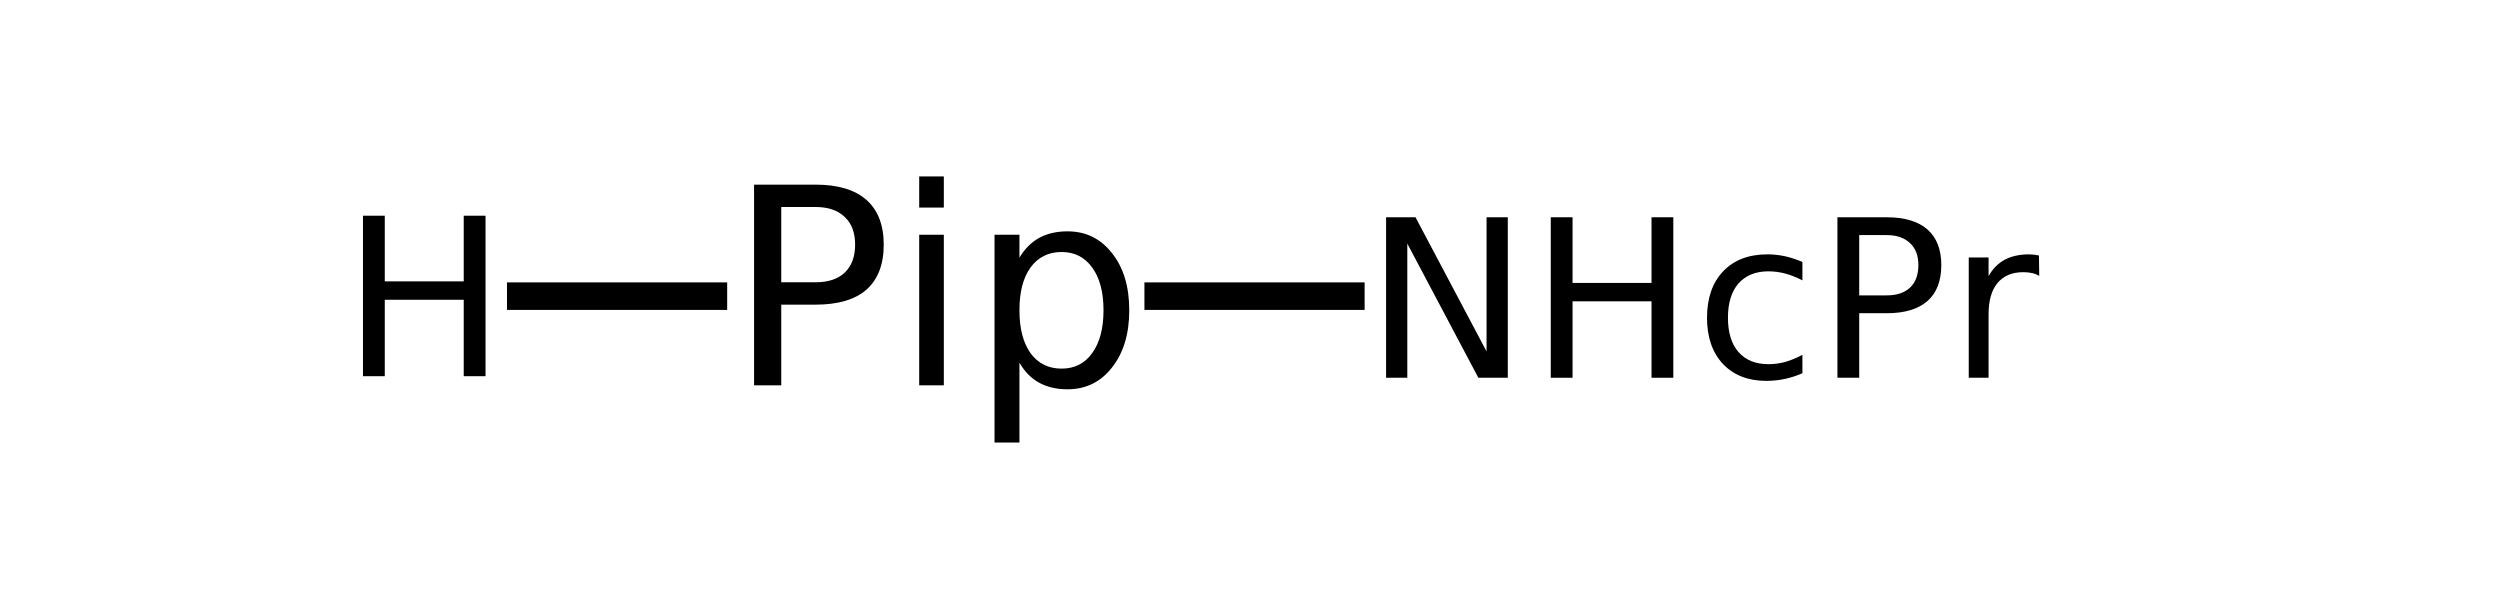 <?xml version="1.0" encoding="UTF-8"?>
<svg xmlns="http://www.w3.org/2000/svg" xmlns:xlink="http://www.w3.org/1999/xlink" width="138pt" height="34pt" viewBox="0 0 138 34" version="1.1">
<defs>
<g>
<symbol overflow="visible" id="glyph0-0">
<path style="stroke:none;" d="M 0.75 2.688 L 0.75 -10.703 L 8.344 -10.703 L 8.344 2.688 Z M 1.609 1.844 L 7.5 1.844 L 7.5 -9.859 L 1.609 -9.859 Z M 1.609 1.844 "/>
</symbol>
<symbol overflow="visible" id="glyph0-1">
<path style="stroke:none;" d="M 2.984 -9.844 L 2.984 -5.688 L 4.875 -5.688 C 5.57 -5.688 6.109 -5.863 6.484 -6.219 C 6.867 -6.582 7.062 -7.098 7.062 -7.766 C 7.062 -8.43 6.867 -8.941 6.484 -9.297 C 6.109 -9.66 5.57 -9.844 4.875 -9.844 Z M 1.484 -11.078 L 4.875 -11.078 C 6.113 -11.078 7.051 -10.797 7.688 -10.234 C 8.32 -9.672 8.641 -8.848 8.641 -7.766 C 8.641 -6.672 8.32 -5.844 7.688 -5.281 C 7.051 -4.727 6.113 -4.453 4.875 -4.453 L 2.984 -4.453 L 2.984 0 L 1.484 0 Z M 1.484 -11.078 "/>
</symbol>
<symbol overflow="visible" id="glyph0-2">
<path style="stroke:none;" d="M 1.438 -8.312 L 2.797 -8.312 L 2.797 0 L 1.438 0 Z M 1.438 -11.531 L 2.797 -11.531 L 2.797 -9.812 L 1.438 -9.812 Z M 1.438 -11.531 "/>
</symbol>
<symbol overflow="visible" id="glyph0-3">
<path style="stroke:none;" d="M 2.75 -1.25 L 2.75 3.156 L 1.375 3.156 L 1.375 -8.312 L 2.75 -8.312 L 2.75 -7.047 C 3.039 -7.535 3.406 -7.898 3.844 -8.141 C 4.281 -8.379 4.801 -8.5 5.406 -8.5 C 6.414 -8.5 7.234 -8.098 7.859 -7.297 C 8.492 -6.504 8.812 -5.453 8.812 -4.141 C 8.812 -2.836 8.492 -1.785 7.859 -0.984 C 7.234 -0.18 6.414 0.219 5.406 0.219 C 4.801 0.219 4.281 0.098 3.844 -0.141 C 3.406 -0.379 3.039 -0.75 2.75 -1.25 Z M 7.391 -4.141 C 7.391 -5.148 7.18 -5.938 6.766 -6.5 C 6.359 -7.07 5.797 -7.359 5.078 -7.359 C 4.348 -7.359 3.773 -7.07 3.359 -6.5 C 2.953 -5.938 2.75 -5.148 2.75 -4.141 C 2.75 -3.141 2.953 -2.352 3.359 -1.781 C 3.773 -1.207 4.348 -0.922 5.078 -0.922 C 5.797 -0.922 6.359 -1.207 6.766 -1.781 C 7.18 -2.352 7.391 -3.141 7.391 -4.141 Z M 7.391 -4.141 "/>
</symbol>
<symbol overflow="visible" id="glyph1-0">
<path style="stroke:none;" d="M 0.609 2.156 L 0.609 -8.578 L 6.688 -8.578 L 6.688 2.156 Z M 1.281 1.469 L 6 1.469 L 6 -7.891 L 1.281 -7.891 Z M 1.281 1.469 "/>
</symbol>
<symbol overflow="visible" id="glyph1-1">
<path style="stroke:none;" d="M 1.188 -8.859 L 2.391 -8.859 L 2.391 -5.234 L 6.75 -5.234 L 6.75 -8.859 L 7.953 -8.859 L 7.953 0 L 6.75 0 L 6.75 -4.219 L 2.391 -4.219 L 2.391 0 L 1.188 0 Z M 1.188 -8.859 "/>
</symbol>
<symbol overflow="visible" id="glyph1-2">
<path style="stroke:none;" d="M 1.188 -8.859 L 2.812 -8.859 L 6.734 -1.453 L 6.734 -8.859 L 7.906 -8.859 L 7.906 0 L 6.281 0 L 2.359 -7.406 L 2.359 0 L 1.188 0 Z M 1.188 -8.859 "/>
</symbol>
<symbol overflow="visible" id="glyph1-3">
<path style="stroke:none;" d="M 5.938 -6.391 L 5.938 -5.375 C 5.625 -5.539 5.312 -5.664 5 -5.75 C 4.688 -5.832 4.375 -5.875 4.062 -5.875 C 3.352 -5.875 2.801 -5.648 2.406 -5.203 C 2.02 -4.754 1.828 -4.125 1.828 -3.312 C 1.828 -2.5 2.02 -1.867 2.406 -1.422 C 2.801 -0.973 3.352 -0.75 4.062 -0.75 C 4.375 -0.75 4.688 -0.789 5 -0.875 C 5.312 -0.969 5.625 -1.098 5.938 -1.266 L 5.938 -0.25 C 5.625 -0.113 5.305 -0.008 4.984 0.062 C 4.66 0.133 4.312 0.172 3.938 0.172 C 2.938 0.172 2.141 -0.141 1.547 -0.766 C 0.961 -1.398 0.672 -2.25 0.672 -3.312 C 0.672 -4.395 0.969 -5.25 1.562 -5.875 C 2.156 -6.5 2.973 -6.812 4.016 -6.812 C 4.348 -6.812 4.676 -6.773 5 -6.703 C 5.32 -6.629 5.633 -6.523 5.938 -6.391 Z M 5.938 -6.391 "/>
</symbol>
<symbol overflow="visible" id="glyph1-4">
<path style="stroke:none;" d="M 2.391 -7.875 L 2.391 -4.547 L 3.906 -4.547 C 4.457 -4.547 4.883 -4.688 5.188 -4.969 C 5.5 -5.258 5.656 -5.676 5.656 -6.219 C 5.656 -6.75 5.5 -7.156 5.188 -7.438 C 4.883 -7.727 4.457 -7.875 3.906 -7.875 Z M 1.188 -8.859 L 3.906 -8.859 C 4.895 -8.859 5.645 -8.633 6.156 -8.188 C 6.664 -7.738 6.922 -7.082 6.922 -6.219 C 6.922 -5.344 6.664 -4.68 6.156 -4.234 C 5.645 -3.785 4.895 -3.562 3.906 -3.562 L 2.391 -3.562 L 2.391 0 L 1.188 0 Z M 1.188 -8.859 "/>
</symbol>
<symbol overflow="visible" id="glyph1-5">
<path style="stroke:none;" d="M 5 -5.625 C 4.875 -5.695 4.738 -5.75 4.594 -5.781 C 4.445 -5.812 4.289 -5.828 4.125 -5.828 C 3.5 -5.828 3.02 -5.625 2.688 -5.219 C 2.363 -4.82 2.203 -4.25 2.203 -3.5 L 2.203 0 L 1.109 0 L 1.109 -6.641 L 2.203 -6.641 L 2.203 -5.609 C 2.43 -6.016 2.727 -6.316 3.094 -6.516 C 3.469 -6.711 3.914 -6.812 4.438 -6.812 C 4.508 -6.812 4.594 -6.805 4.688 -6.797 C 4.781 -6.785 4.879 -6.77 4.984 -6.75 Z M 5 -5.625 "/>
</symbol>
</g>
</defs>
<g id="surface5340780">
<g style="fill:rgb(0%,0%,0%);fill-opacity:1;">
  <use xlink:href="#glyph0-1" x="40.141" y="21.27"/>
  <use xlink:href="#glyph0-2" x="49.302" y="21.27"/>
  <use xlink:href="#glyph0-3" x="53.523" y="21.27"/>
</g>
<path style="fill:none;stroke-width:0.05;stroke-linecap:butt;stroke-linejoin:miter;stroke:rgb(0%,0%,0%);stroke-opacity:1;stroke-miterlimit:10;" d="M 1.671 1.338 L 1.271 1.338 " transform="matrix(30.386,0,0,30.386,-10.635,-24.309)"/>
<g style="fill:rgb(0%,0%,0%);fill-opacity:1;">
  <use xlink:href="#glyph1-1" x="18.848" y="20.766"/>
</g>
<path style="fill:none;stroke-width:0.05;stroke-linecap:butt;stroke-linejoin:miter;stroke:rgb(0%,0%,0%);stroke-opacity:1;stroke-miterlimit:10;" d="M 2.429 1.338 L 2.829 1.338 " transform="matrix(30.386,0,0,30.386,-10.635,-24.309)"/>
<g style="fill:rgb(0%,0%,0%);fill-opacity:1;">
  <use xlink:href="#glyph1-2" x="75.324" y="20.852"/>
</g>
<g style="fill:rgb(0%,0%,0%);fill-opacity:1;">
  <use xlink:href="#glyph1-1" x="84.414" y="20.852"/>
</g>
<g style="fill:rgb(0%,0%,0%);fill-opacity:1;">
  <use xlink:href="#glyph1-3" x="93.555" y="20.852"/>
</g>
<g style="fill:rgb(0%,0%,0%);fill-opacity:1;">
  <use xlink:href="#glyph1-4" x="100.238" y="20.852"/>
</g>
<g style="fill:rgb(0%,0%,0%);fill-opacity:1;">
  <use xlink:href="#glyph1-5" x="107.566" y="20.852"/>
</g>
</g>
</svg>
